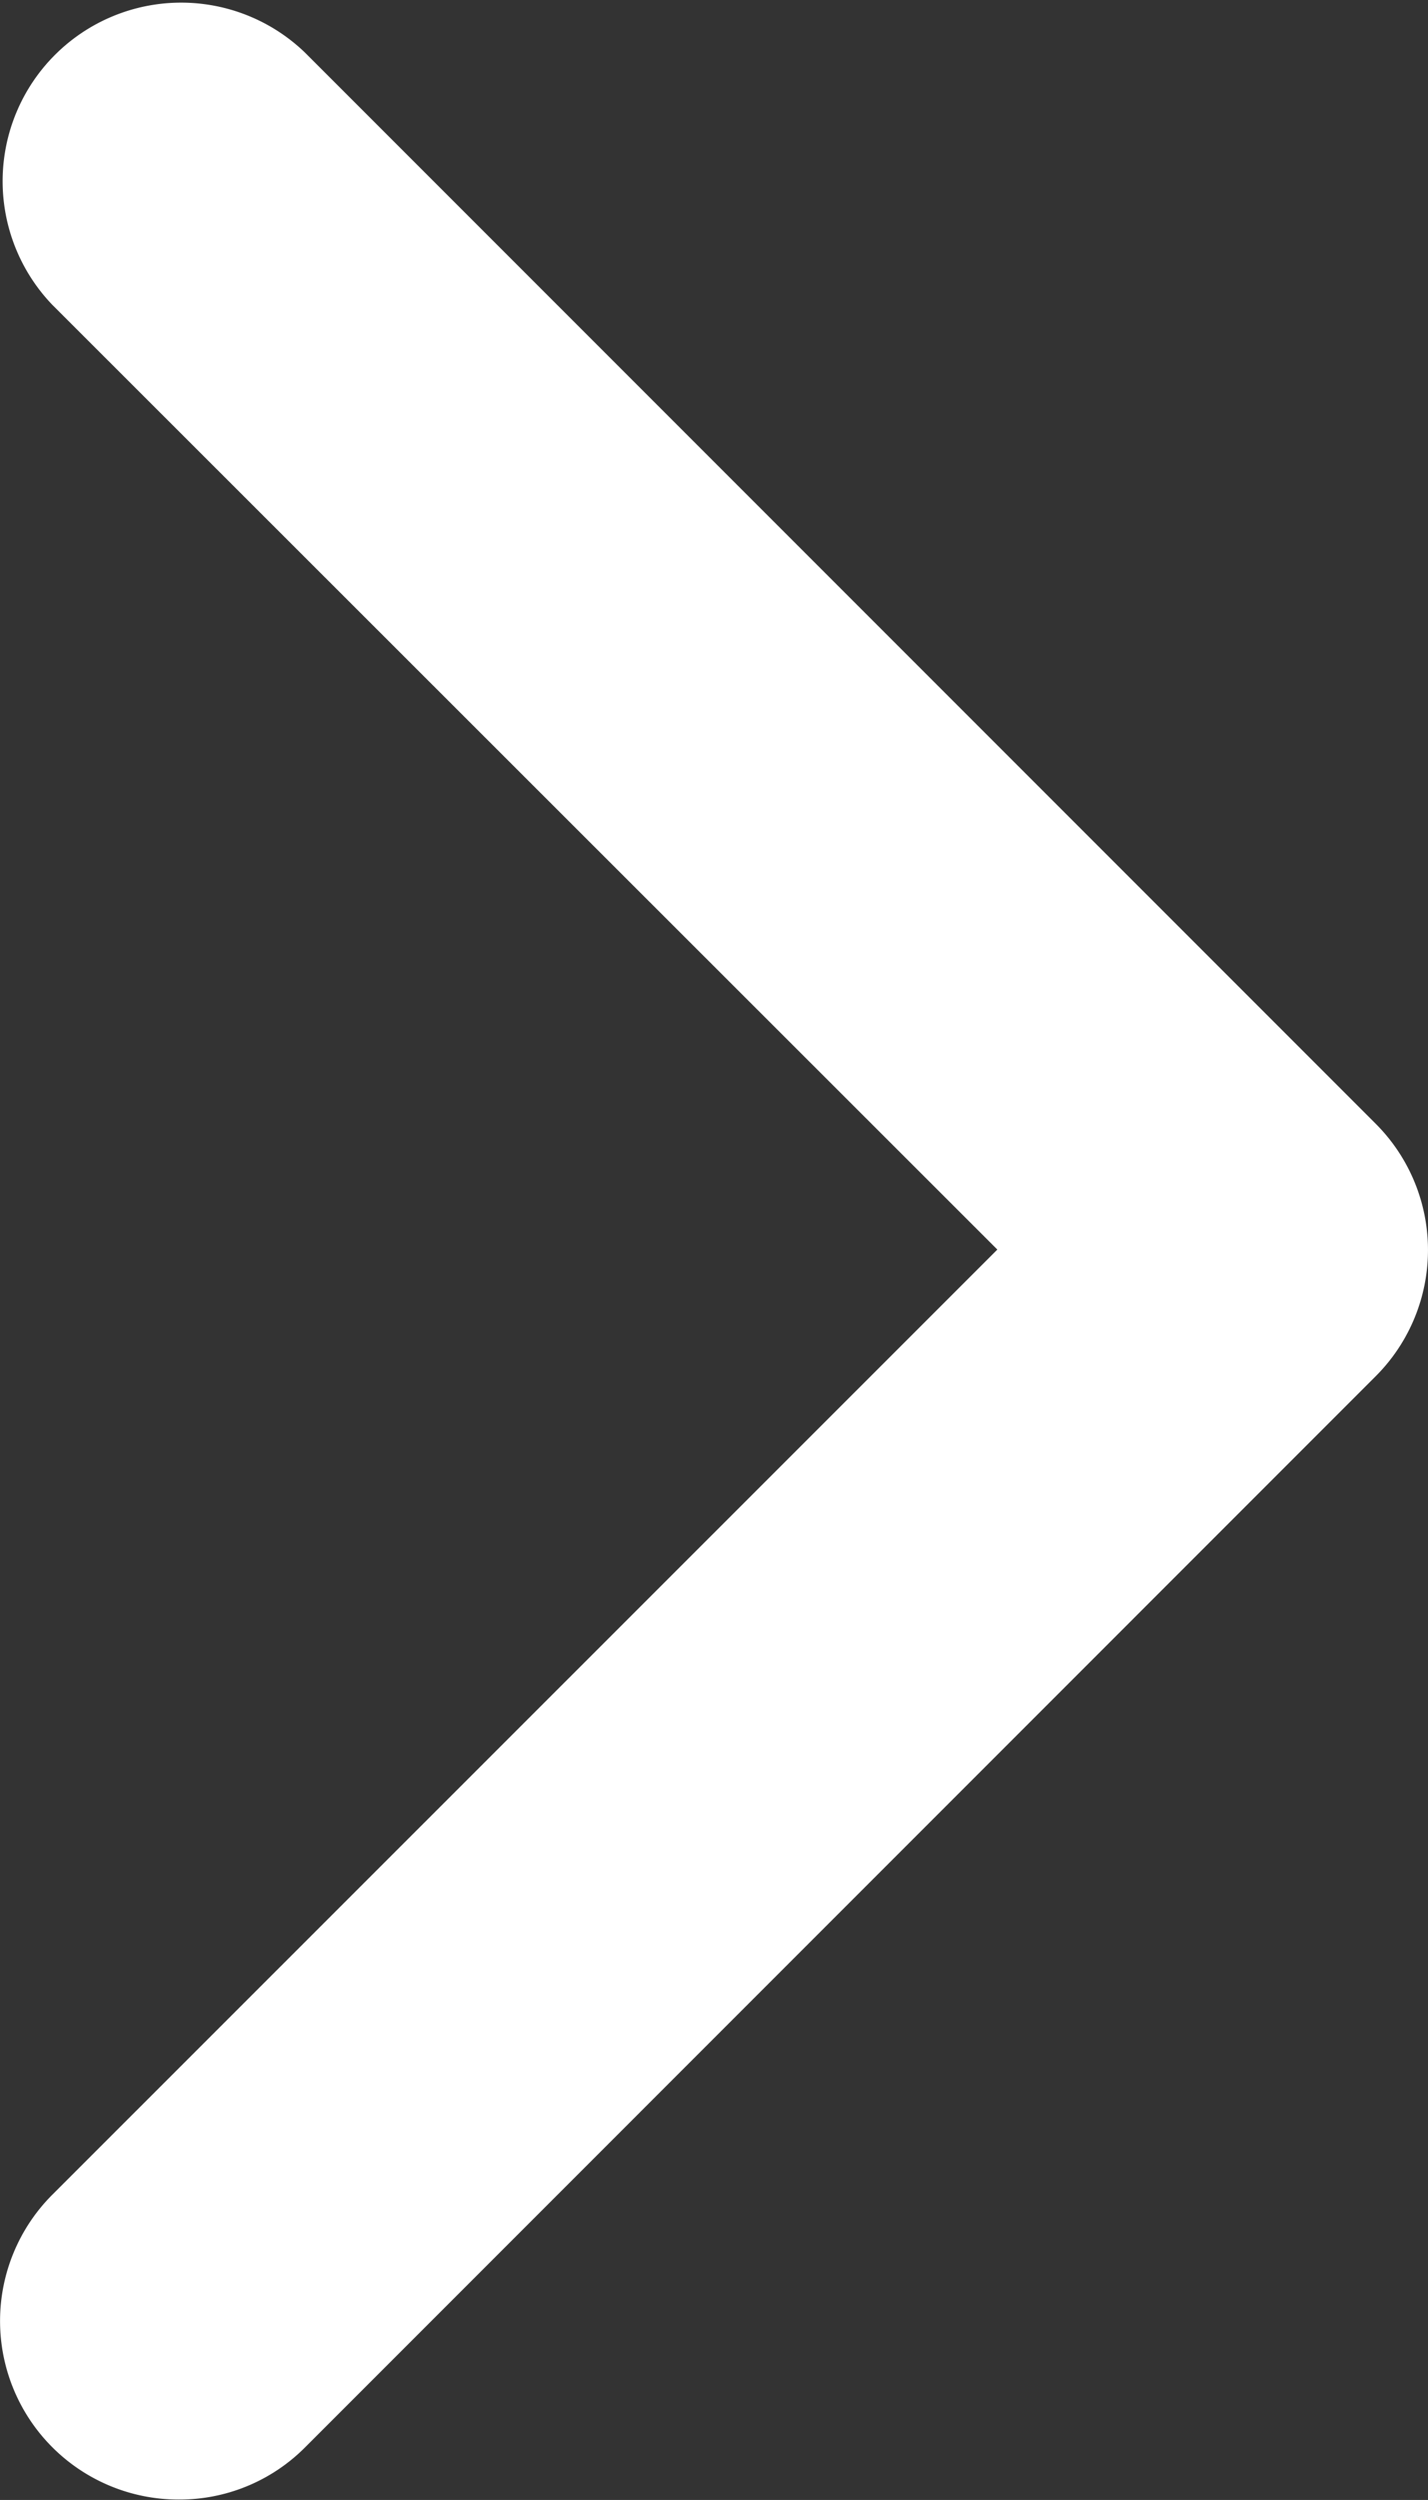 <svg xmlns="http://www.w3.org/2000/svg" width="17.143" height="30" viewBox="0 0 17.143 30">
  <rect x="0" y="0" width="17.143" height="30" fill="#333333" stroke="none"/>
  <path id="right-arrow" d="M66.148,62a2.143,2.143,0,0,1-1.515-3.658L75.978,47,64.633,35.663a2.143,2.143,0,0,1,3.03-3.03L80.52,45.49a2.142,2.142,0,0,1,0,3.03L67.663,61.378A2.127,2.127,0,0,1,66.148,62Z" transform="translate(-64.005 -32.005)" fill="#fff"/>
</svg>
